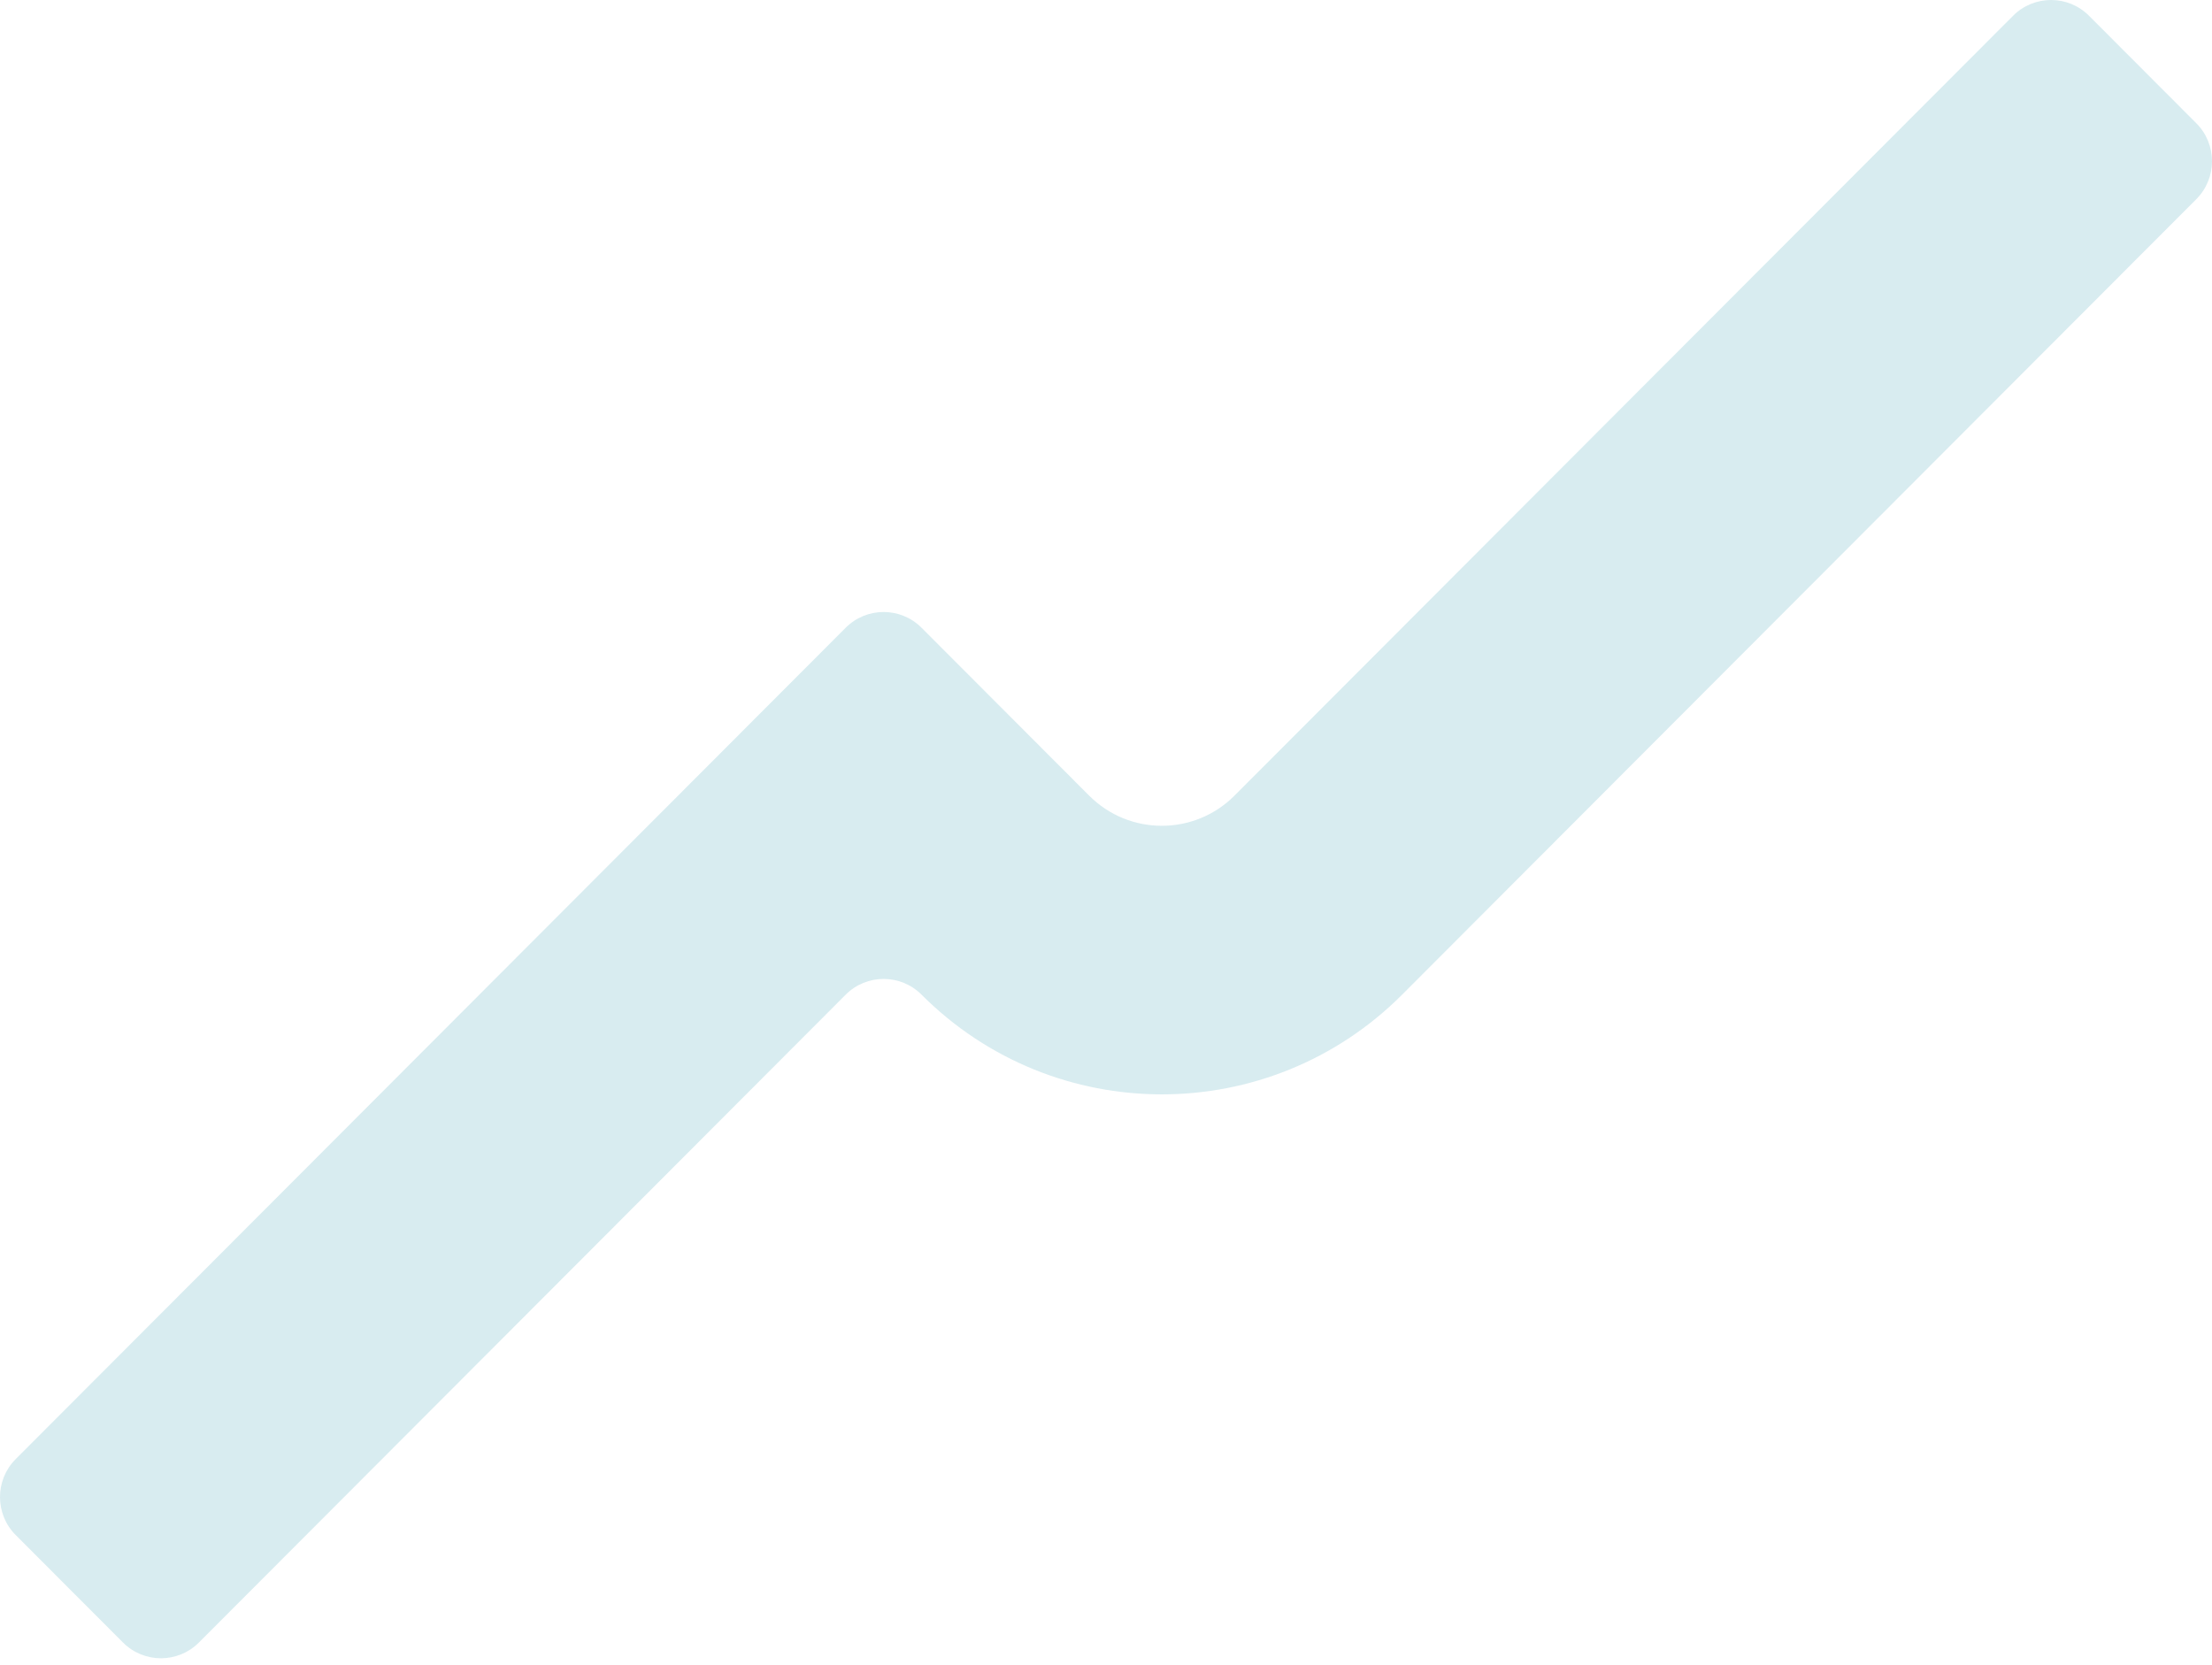 <?xml version="1.0" encoding="utf-8"?>
<svg xmlns="http://www.w3.org/2000/svg" fill="none" height="100%" overflow="visible" preserveAspectRatio="none" style="display: block;" viewBox="0 0 287 216" width="100%">
<path d="M119.569 129.071C116.851 126.348 112.444 126.348 109.725 129.071L25.804 213.139C23.086 215.861 18.68 215.861 15.961 213.139L2.038 199.192C-0.679 196.469 -0.679 192.055 2.038 189.332L109.724 81.458C112.442 78.735 116.849 78.735 119.568 81.458L141.316 103.244C146.523 108.46 154.964 108.46 160.171 103.244L261.196 2.042C263.914 -0.681 268.322 -0.681 271.039 2.042L284.962 15.989C287.679 18.711 287.679 23.125 284.962 25.849L181.919 129.071C164.702 146.319 136.786 146.319 119.568 129.071H119.569Z" fill="#3CA0B4" fill-opacity="0.2" id="Vector"/>
</svg>